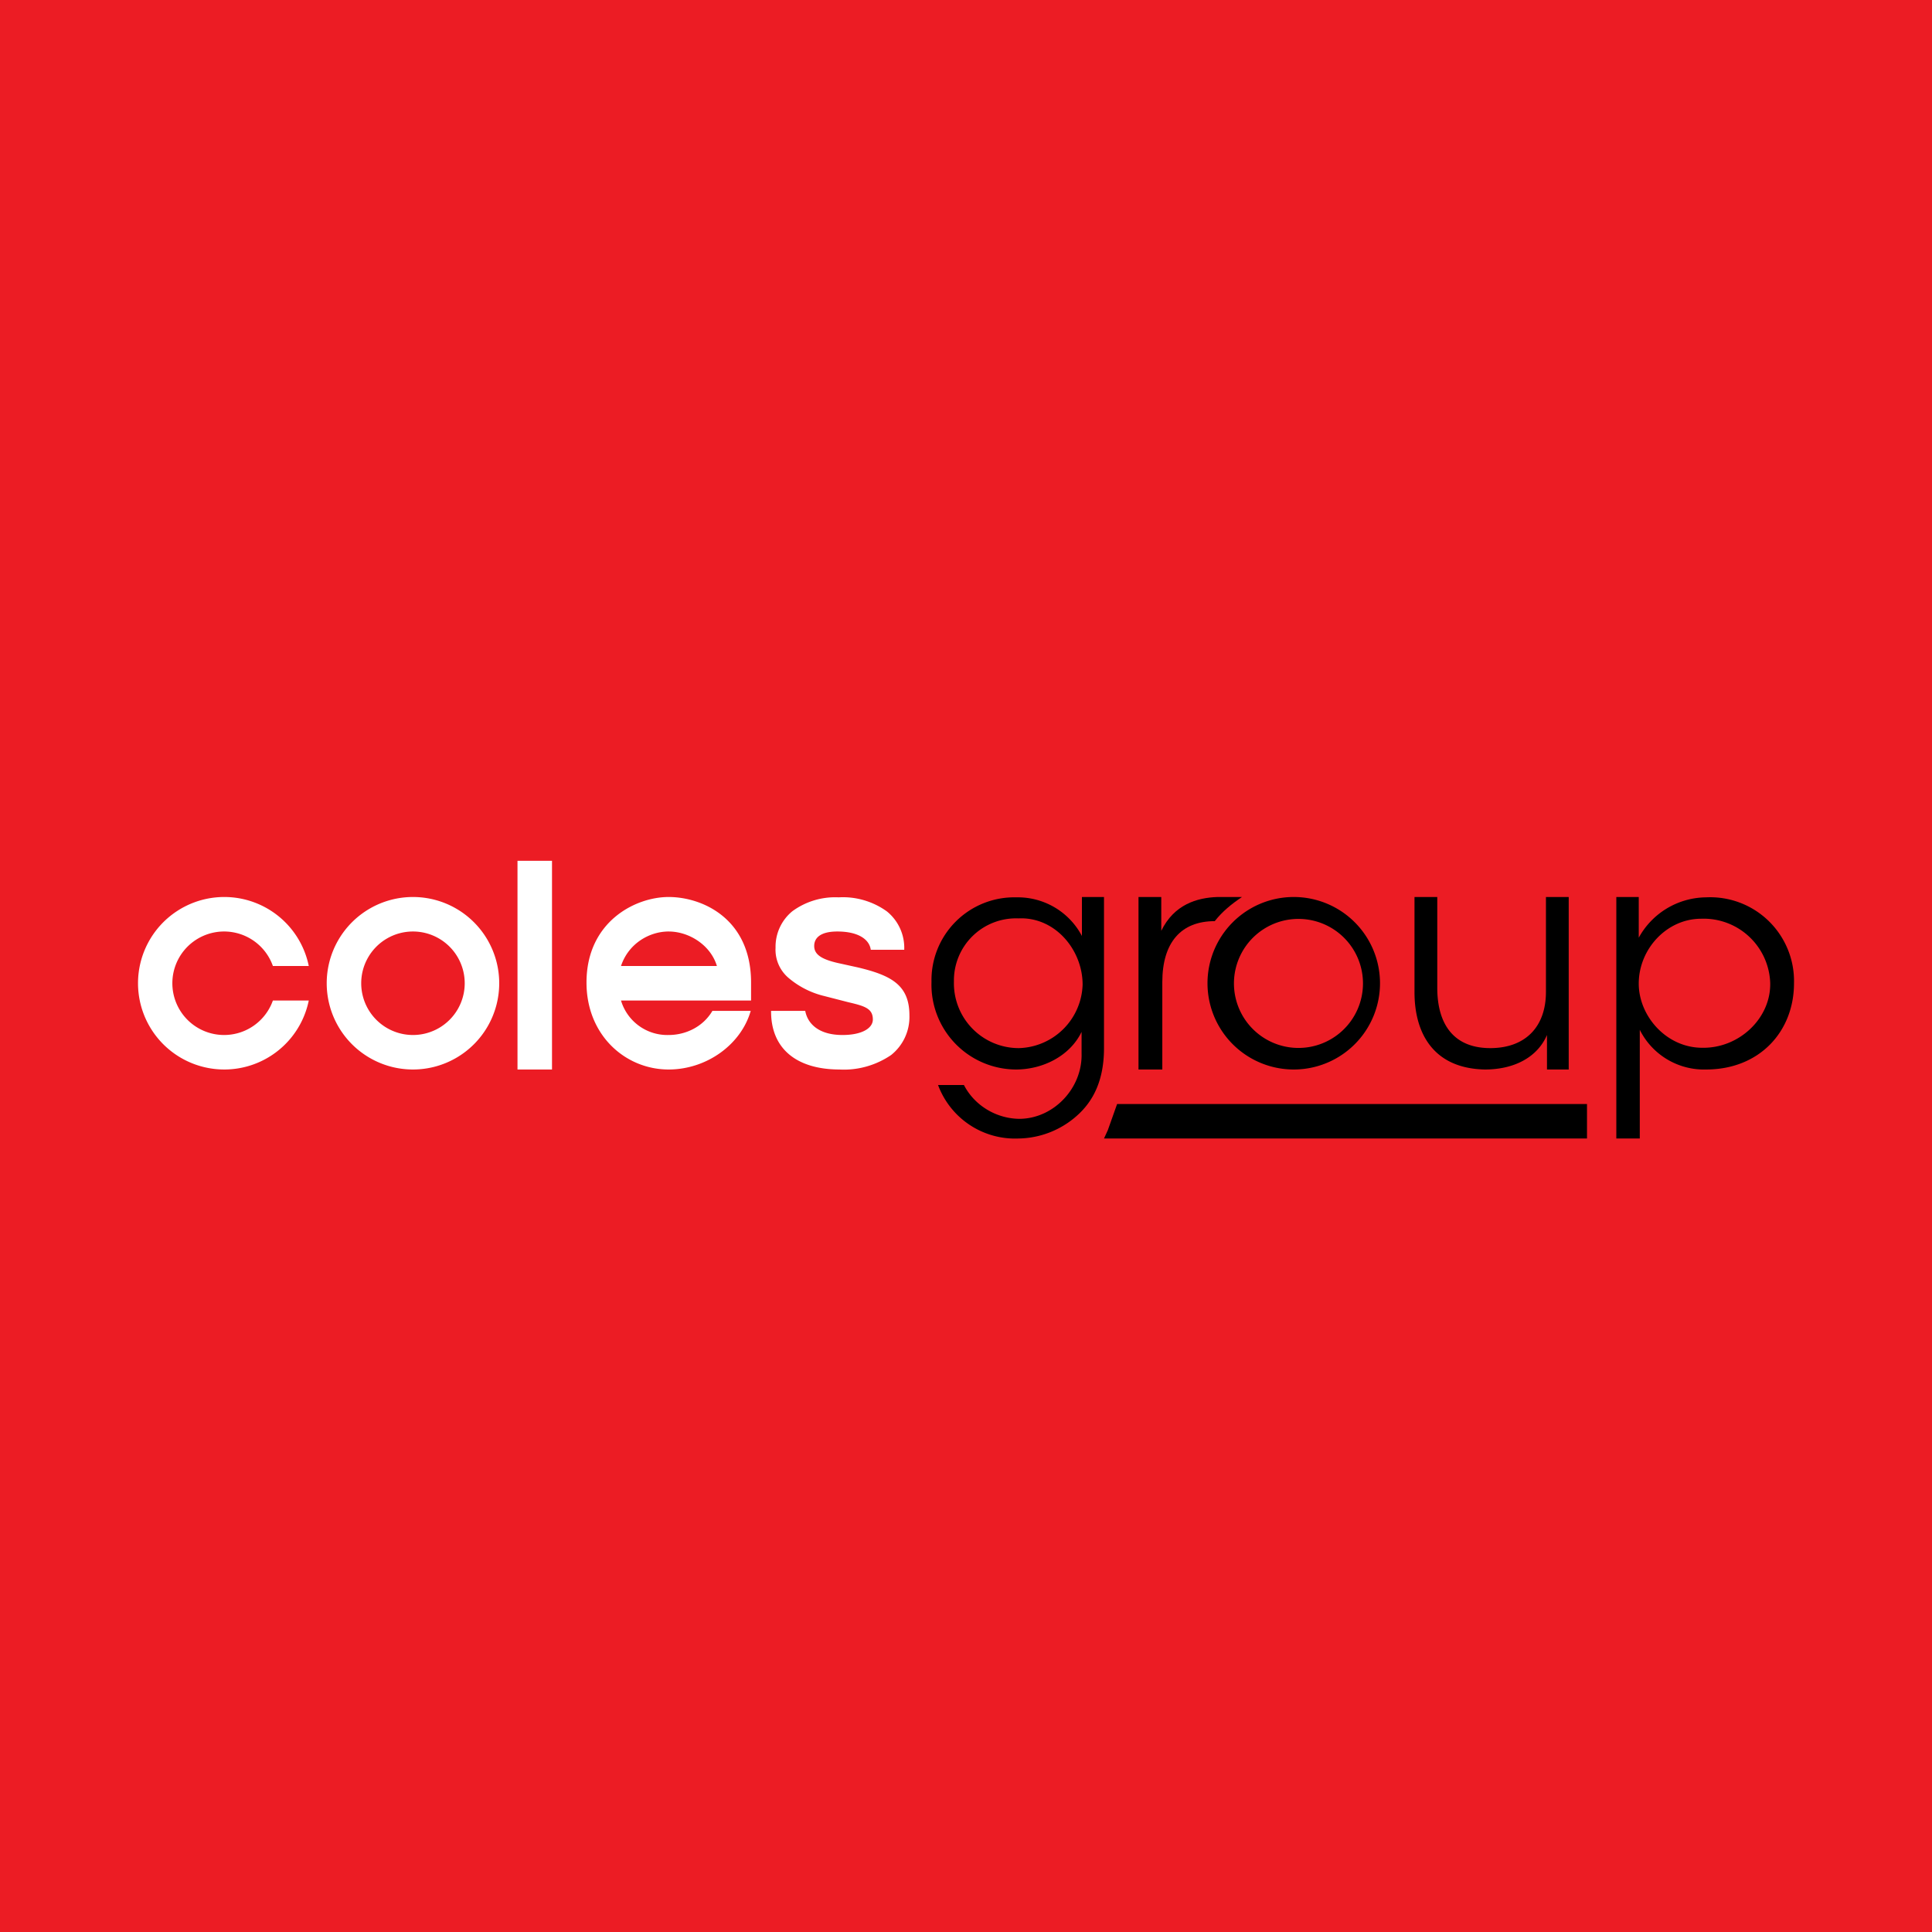 <svg xmlns="http://www.w3.org/2000/svg" width="56" height="56"><path fill="#EC1C24" d="M0 0h56v56H0z"/><path d="M16 24.95h-1V31h1v-6.05zM21.77 29v-.52c0-1.85-1.41-2.48-2.39-2.48-.97 0-2.38.72-2.38 2.48 0 1.53 1.13 2.52 2.38 2.52 1.1 0 2.1-.72 2.38-1.7h-1.11c-.27.46-.77.7-1.27.7A1.4 1.4 0 0118 29h3.77zm-2.39-2c.6 0 1.22.4 1.4 1H18c.22-.66.83-1 1.38-1zm4.96 4c-1.26 0-1.99-.61-1.99-1.68v-.02h.99c.07.38.4.7 1.08.7.57 0 .88-.2.88-.45 0-.32-.24-.39-.71-.5l-.7-.18a2.5 2.5 0 01-1.04-.53 1.07 1.07 0 01-.37-.87 1.33 1.33 0 01.49-1.06 2.1 2.1 0 011.34-.4c.5-.03 1 .12 1.4.41a1.36 1.36 0 01.5 1.1v.01h-.97c-.04-.3-.36-.53-.97-.53-.48 0-.67.18-.67.42s.2.38.67.49l.59.13c.97.23 1.5.51 1.5 1.39a1.41 1.41 0 01-.53 1.15c-.44.3-.97.45-1.5.42" fill="#fff"/><path d="M27.65 28.45a1.88 1.88 0 001.89 1.93 1.9 1.9 0 001.84-1.84c0-1.01-.8-1.97-1.86-1.92a1.8 1.8 0 00-1.87 1.82v.01zM32 30.38c0 .9-.29 1.48-.7 1.88a2.6 2.6 0 01-1.78.74 2.38 2.38 0 01-2.33-1.55h.75c.31.6.94.97 1.6.98 1 0 1.84-.89 1.81-1.9v-.62C31 30.63 30.2 31 29.45 31A2.46 2.46 0 0127 28.46a2.4 2.4 0 012.46-2.45 2.1 2.1 0 011.9 1.12V26H32v4.38zm13.47.62h-.63v-1c-.27.63-.93 1-1.8 1-1.5-.03-2.04-1.06-2.04-2.24V26h.66v2.63c0 1.05.47 1.76 1.56 1.75 1-.01 1.59-.62 1.59-1.63V26h.66v5zm5.84-2.52a1.93 1.93 0 00-2-1.85c-1 0-1.81.88-1.81 1.88 0 .94.8 1.86 1.84 1.86 1.07.02 2-.86 1.97-1.89zM46.85 26h.65v1.18a2.25 2.25 0 011.95-1.17A2.43 2.43 0 0152 28.5c0 1.4-1 2.5-2.55 2.5a2.08 2.08 0 01-1.92-1.15V33h-.68v-7zm-9.35 0a2.5 2.5 0 100 5 2.5 2.5 0 000-5zm0 .64a1.87 1.87 0 110 3.73 1.87 1.87 0 010-3.73z"/><path d="M36 26h-.71c-.6.02-1.26.22-1.63.98V26H33v5h.69v-2.53c0-1.15.54-1.77 1.52-1.77.22-.28.49-.5.79-.7zm-3.62 6l-.27.76L32 33h14v-1H32.38z"/><path fill-rule="evenodd" d="M11.97 30a1.5 1.5 0 100-3 1.5 1.5 0 000 3zm0 1a2.5 2.5 0 100-5 2.5 2.5 0 000 5z" fill="#fff"/><path d="M7.91 29a1.5 1.5 0 110-1h1.04a2.5 2.5 0 100 1H7.91z" fill="#fff"/></svg>